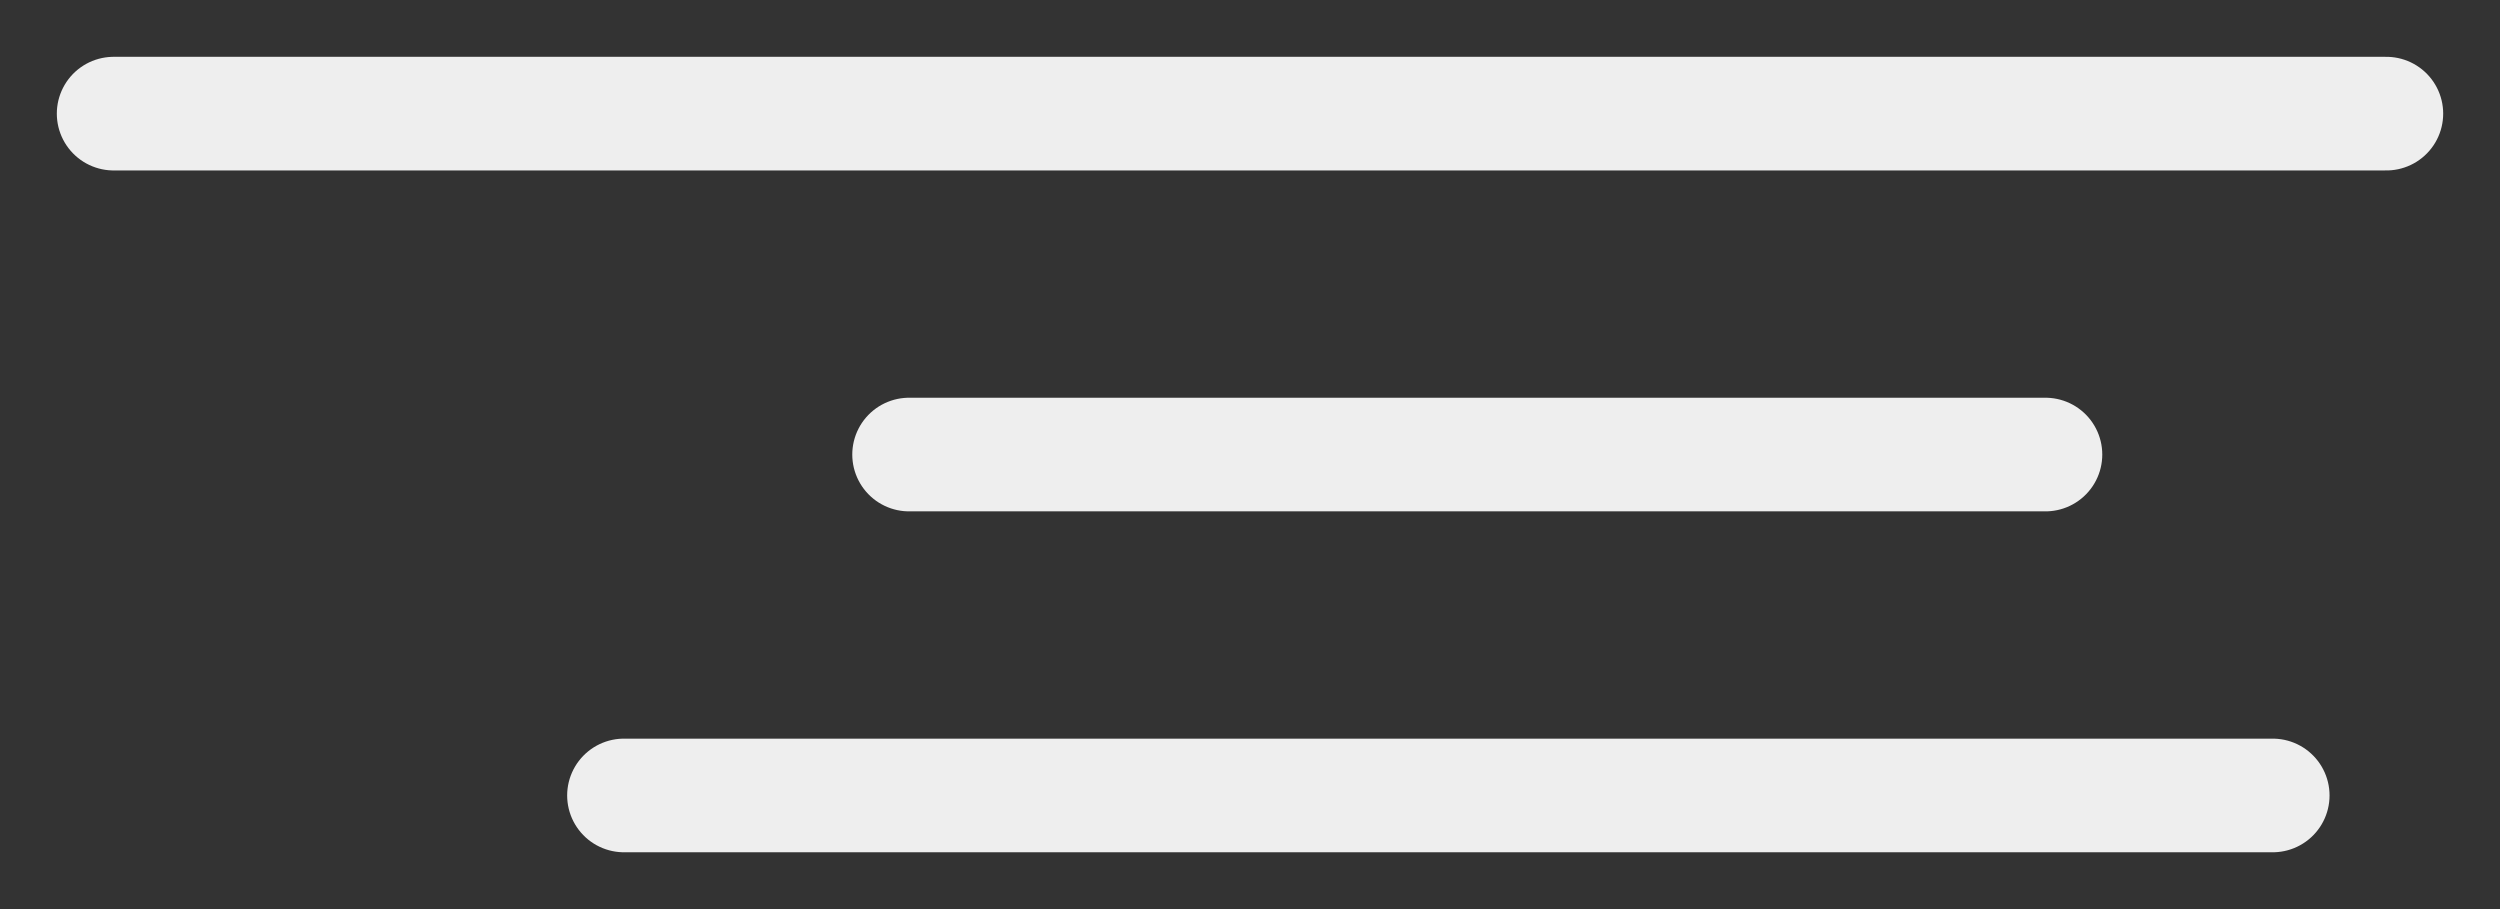 <svg xmlns="http://www.w3.org/2000/svg" width="22" height="8" stroke="#eee" fill="none" stroke-linecap="round" stroke-linejoin="round" xmlns:v="https://vecta.io/nano"><rect width="100%" height="100%" fill="#333333" stroke="none"/><path d="M1 1h20M8 4h10M5.491 7H20"/></svg>
